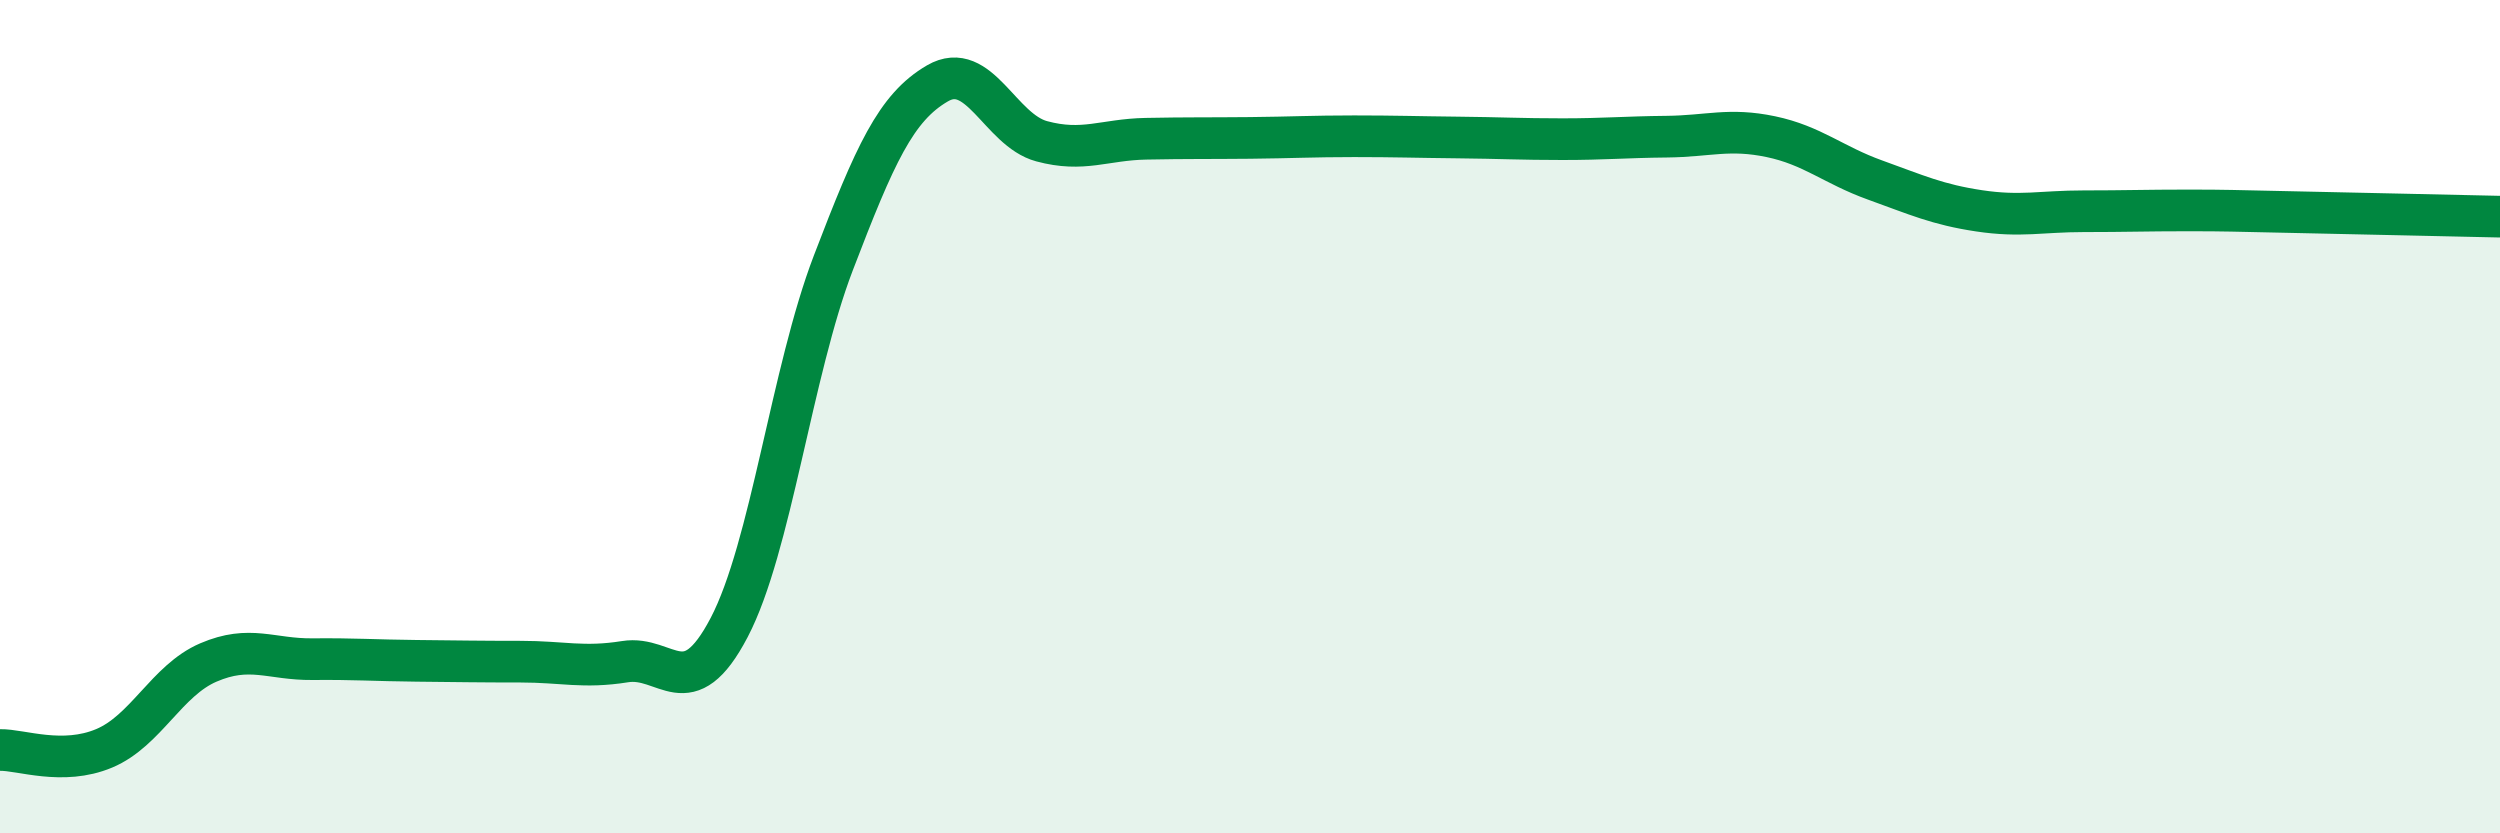 
    <svg width="60" height="20" viewBox="0 0 60 20" xmlns="http://www.w3.org/2000/svg">
      <path
        d="M 0,18 C 0.5,17.99 1.5,18.38 2.5,17.96 C 3.5,17.54 4,16.33 5,15.9 C 6,15.47 6.5,15.83 7.5,15.82 C 8.5,15.81 9,15.85 10,15.86 C 11,15.87 11.5,15.88 12.5,15.88 C 13.5,15.88 14,16.04 15,15.88 C 16,15.72 16.5,16.97 17.5,15.06 C 18.5,13.15 19,8.92 20,6.31 C 21,3.7 21.5,2.58 22.5,2 C 23.5,1.42 24,3.12 25,3.39 C 26,3.66 26.5,3.35 27.5,3.33 C 28.5,3.31 29,3.32 30,3.31 C 31,3.3 31.5,3.27 32.5,3.27 C 33.5,3.27 34,3.29 35,3.3 C 36,3.31 36.5,3.34 37.5,3.34 C 38.5,3.34 39,3.29 40,3.28 C 41,3.27 41.5,3.07 42.5,3.28 C 43.5,3.49 44,3.96 45,4.32 C 46,4.68 46.5,4.91 47.5,5.06 C 48.5,5.21 49,5.07 50,5.07 C 51,5.07 51.5,5.05 52.5,5.05 C 53.5,5.05 53.5,5.06 55,5.09 C 56.5,5.12 59,5.18 60,5.2L60 20L0 20Z"
        fill="#008740"
        opacity="0.1"
        stroke-linecap="round"
        stroke-linejoin="round"
      />
      <path
        d="M 0,18 C 0.5,17.99 1.5,18.38 2.5,17.96 C 3.5,17.54 4,16.33 5,15.9 C 6,15.47 6.5,15.83 7.5,15.82 C 8.5,15.81 9,15.85 10,15.86 C 11,15.87 11.5,15.88 12.5,15.88 C 13.5,15.88 14,16.04 15,15.88 C 16,15.72 16.5,16.97 17.5,15.06 C 18.5,13.15 19,8.92 20,6.31 C 21,3.7 21.5,2.58 22.5,2 C 23.5,1.42 24,3.12 25,3.39 C 26,3.66 26.5,3.35 27.5,3.33 C 28.5,3.31 29,3.32 30,3.31 C 31,3.3 31.5,3.27 32.5,3.27 C 33.5,3.27 34,3.29 35,3.3 C 36,3.31 36.5,3.34 37.5,3.34 C 38.5,3.34 39,3.29 40,3.28 C 41,3.27 41.5,3.07 42.5,3.28 C 43.5,3.49 44,3.96 45,4.32 C 46,4.68 46.5,4.91 47.5,5.06 C 48.5,5.21 49,5.07 50,5.07 C 51,5.07 51.5,5.05 52.5,5.05 C 53.5,5.05 53.5,5.06 55,5.09 C 56.5,5.12 59,5.18 60,5.2"
        stroke="#008740"
        stroke-width="1"
        fill="none"
        stroke-linecap="round"
        stroke-linejoin="round"
      />
    </svg>
  